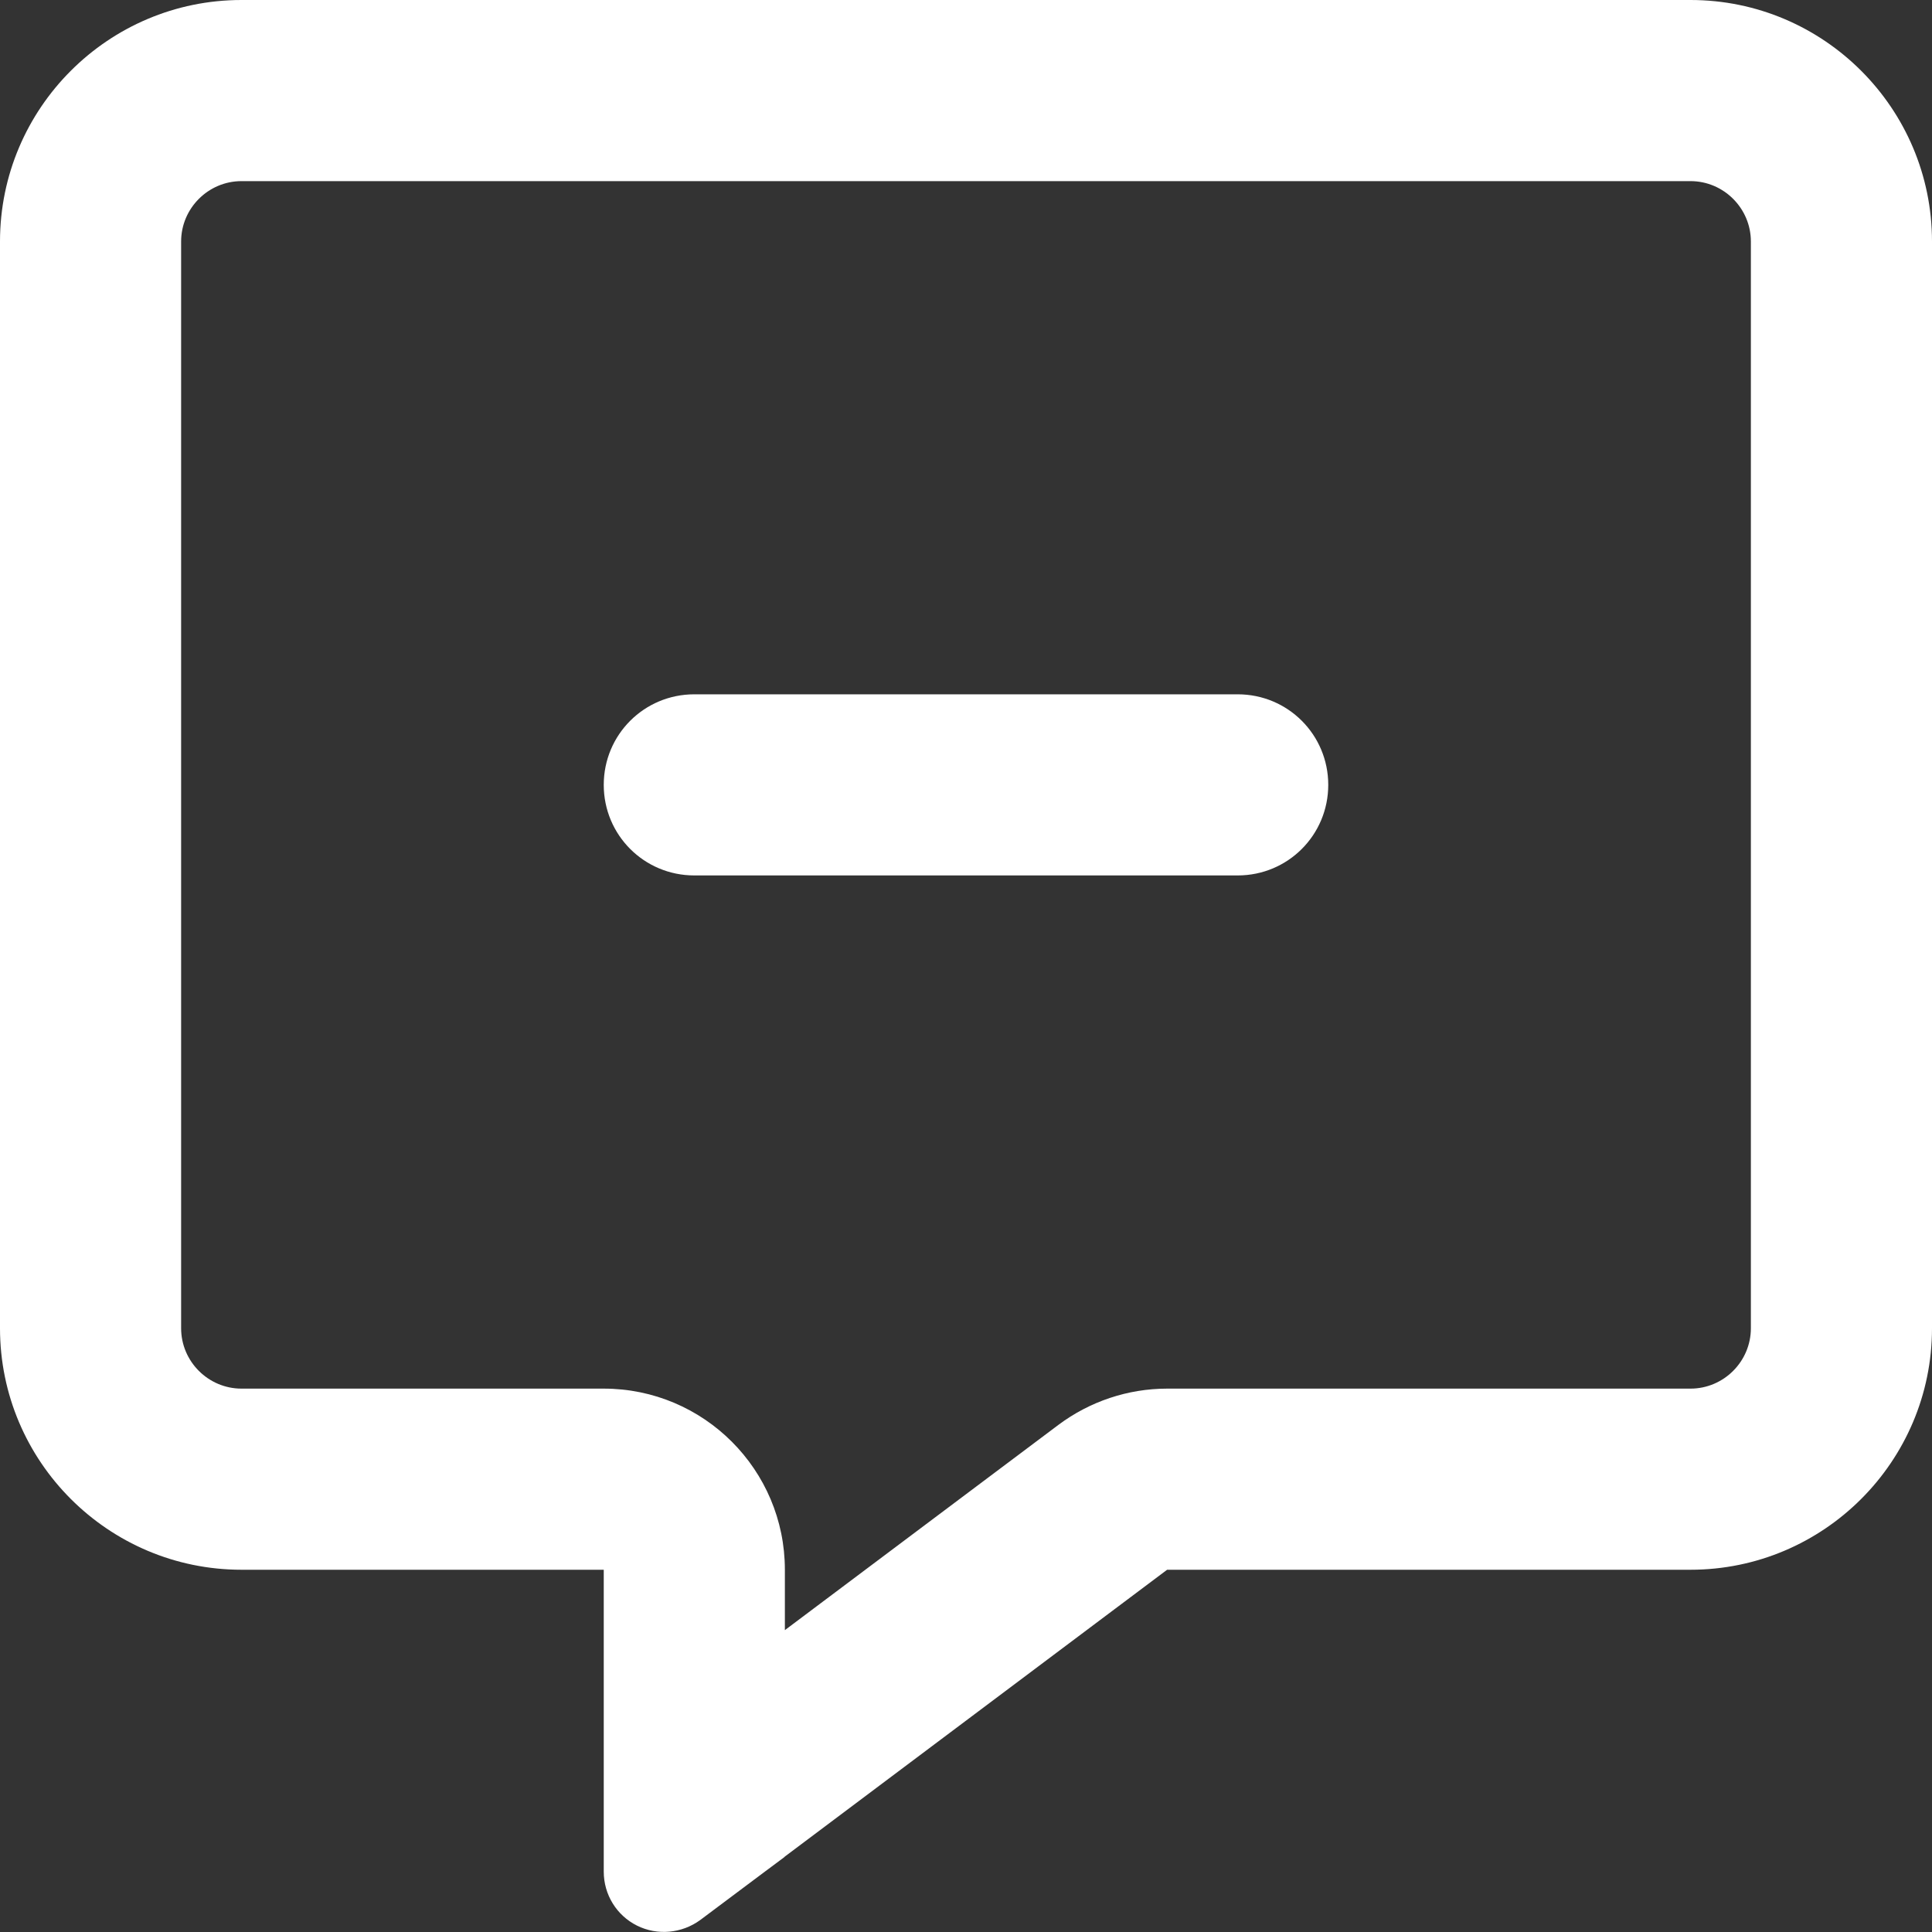 <?xml version="1.0" encoding="utf-8"?>
<!-- Generator: Adobe Illustrator 28.3.0, SVG Export Plug-In . SVG Version: 6.00 Build 0)  -->
<svg version="1.1" id="Ebene_1" xmlns="http://www.w3.org/2000/svg" xmlns:xlink="http://www.w3.org/1999/xlink" x="0px" y="0px"
	 viewBox="0 0 512 512" style="enable-background:new 0 0 512 512;" xml:space="preserve">
<rect x="0" y="0" width="512" height="512" fill="#333333" stroke="none"/>
<style type="text/css">
	.st0{fill:#FFFFFF;}
</style>
<path class="st0" d="M208,416c0-26.5-21.5-48-48-48H64c-8.8,0-16-7.2-16-16V64c0-8.8,7.2-16,16-16h384c8.8,0,16,7.2,16,16v288
	c0,8.8-7.2,16-16,16H309.3c-10.4,0-20.5,3.4-28.8,9.6L208,432V416z M207.8,492.2l0.2-0.2l101.3-76H448c35.3,0,64-28.7,64-64V64
	c0-35.3-28.7-64-64-64H64C28.7,0,0,28.7,0,64v288c0,35.3,28.7,64,64,64h48h48v48v4v0.3v6.4V496c0,6.1,3.4,11.6,8.8,14.3
	c5.4,2.7,11.9,2.1,16.8-1.5l17.1-12.8L207.8,492.2z M184,184c-13.3,0-24,10.7-24,24s10.7,24,24,24h144c13.3,0,24-10.7,24-24
	s-10.7-24-24-24H184z"/>
</svg>
